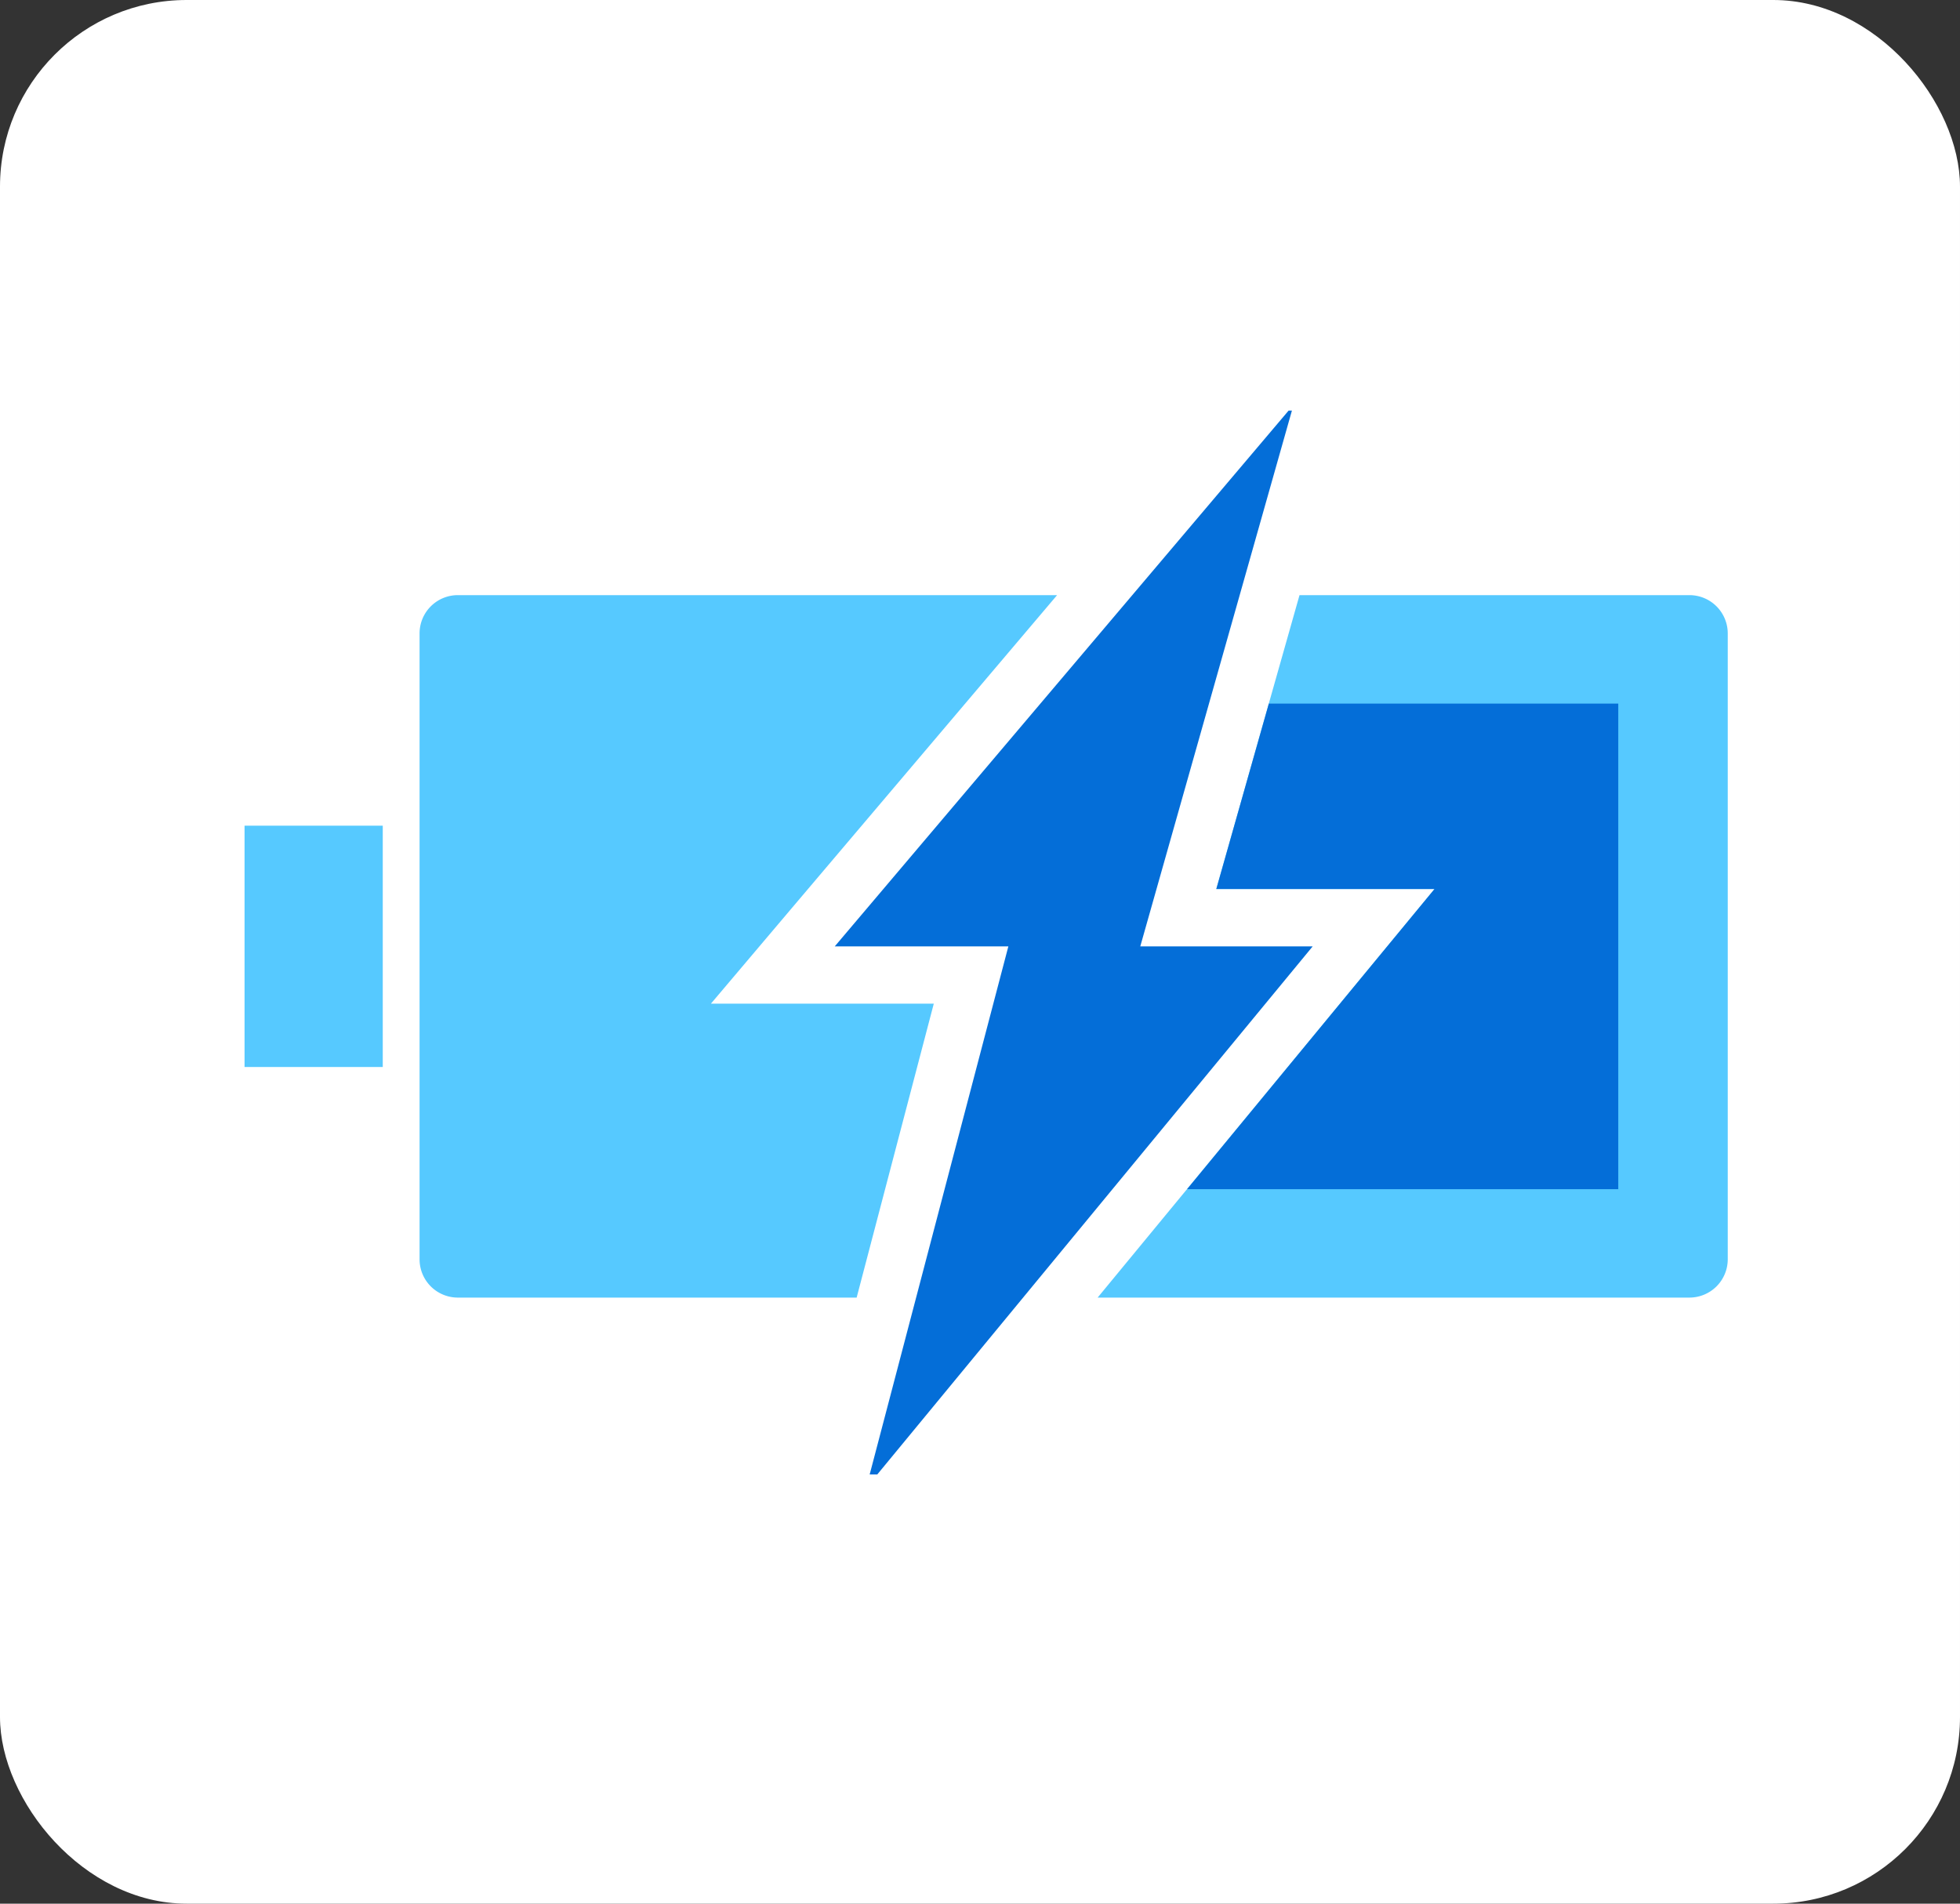 <svg xmlns="http://www.w3.org/2000/svg" width="105" height="102"><rect width="100%" height="100%" fill="#333333" stroke="none"/><defs><clipPath id="a"><path fill="none" d="M-.101.316h80v57h-80z" data-name="長方形 2749"/></clipPath></defs><g data-name="グループ 13553" transform="translate(-1132 -5644.001)"><rect width="105" height="102" fill="#fff" data-name="長方形 14069" rx="10" transform="translate(1132 5644.001)"/><path fill="#56c9ff" d="M1145.101 5688.242h7.404v12.93h-7.404z" data-name="長方形 2748"/><g data-name="グループ 4074"><g clip-path="url(#a)" data-name="グループ 4073" transform="translate(1145.101 5665.686)"><path fill="#56c9ff" d="M36.923 32.093h-11.94l4.277-5.054 14.269-16.836h-32.1a2.05 2.05 0 0 0-2.053 2.045v33.548a2.05 2.05 0 0 0 2.053 2.045h21.362Z" data-name="パス 10251"/><path fill="#56c9ff" d="m56.516 10.203-4.46 15.749h11.689l-4.137 5.013-13.907 16.876h31.7a2.053 2.053 0 0 0 2.056-2.049v-33.54a2.053 2.053 0 0 0-2.058-2.049Z" data-name="パス 10252"/><path fill="#046ed8" d="m54.873 16.013-2.815 9.937h11.69l-4.137 5.018-9.119 11.064h23.1V16.013Z" data-name="パス 10253"/><path fill="#046ed8" d="M47.985 29.023 56.198 0l-24.58 29.023h9.3l-7.62 29.02 23.923-29.02Z" data-name="パス 10254"/></g></g></g></svg>